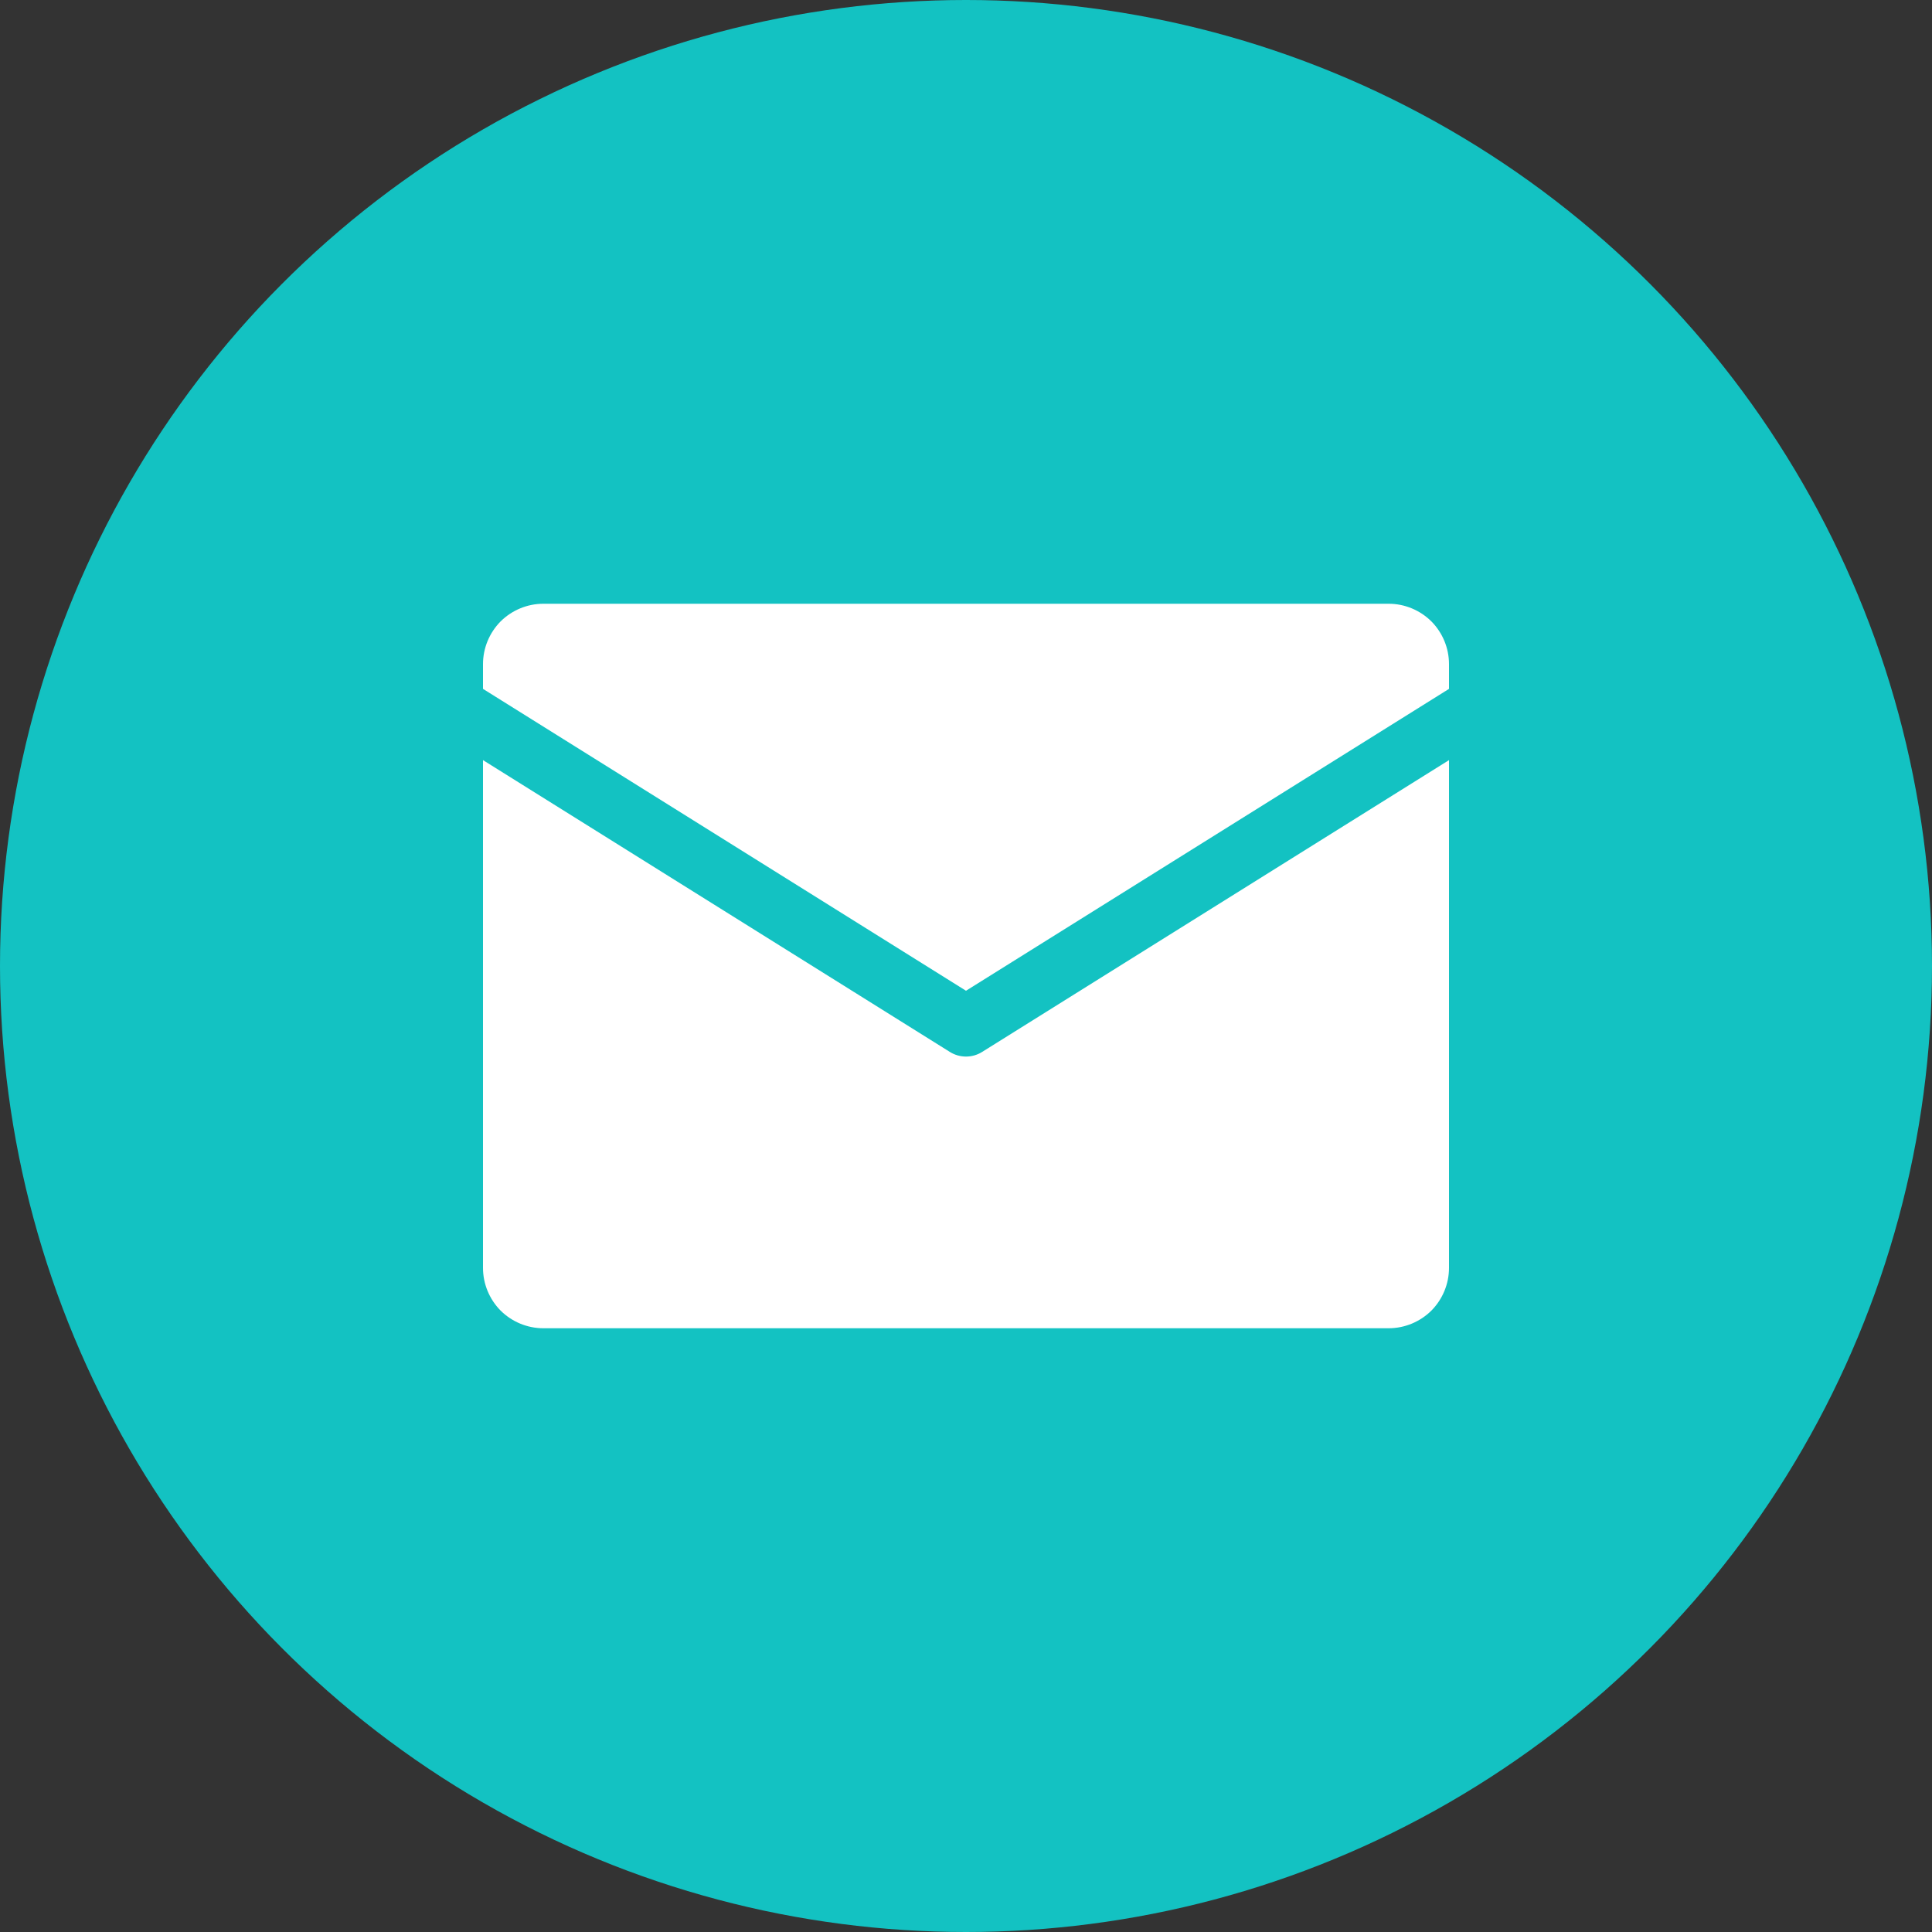 <svg width="16" height="16" viewBox="0 0 16 16" fill="none" xmlns="http://www.w3.org/2000/svg">
<rect x="0" y="0" width="16" height="16" fill="#333333" stroke="none"/>
<circle cx="8" cy="8" r="8" fill="#13C2C2"/>
<g clip-path="url(#clip0_25756_6907)">
<path d="M4 5.705V5.5C4 5.367 4.053 5.24 4.146 5.146C4.24 5.053 4.367 5 4.5 5H11.5C11.633 5 11.76 5.053 11.854 5.146C11.947 5.24 12 5.367 12 5.5V5.705L8 8.205L4 5.705ZM8.133 8.712C8.093 8.737 8.047 8.75 8 8.75C7.953 8.75 7.907 8.737 7.867 8.712L4 6.295V10.5C4 10.633 4.053 10.76 4.146 10.854C4.24 10.947 4.367 11 4.5 11H11.5C11.633 11 11.76 10.947 11.854 10.854C11.947 10.76 12 10.633 12 10.5V6.295L8.133 8.712Z" fill="white"/>
</g>
<defs>
<clipPath id="clip0_25756_6907">
<rect width="8" height="6" fill="white" transform="translate(4 5)"/>
</clipPath>
</defs>
</svg>
